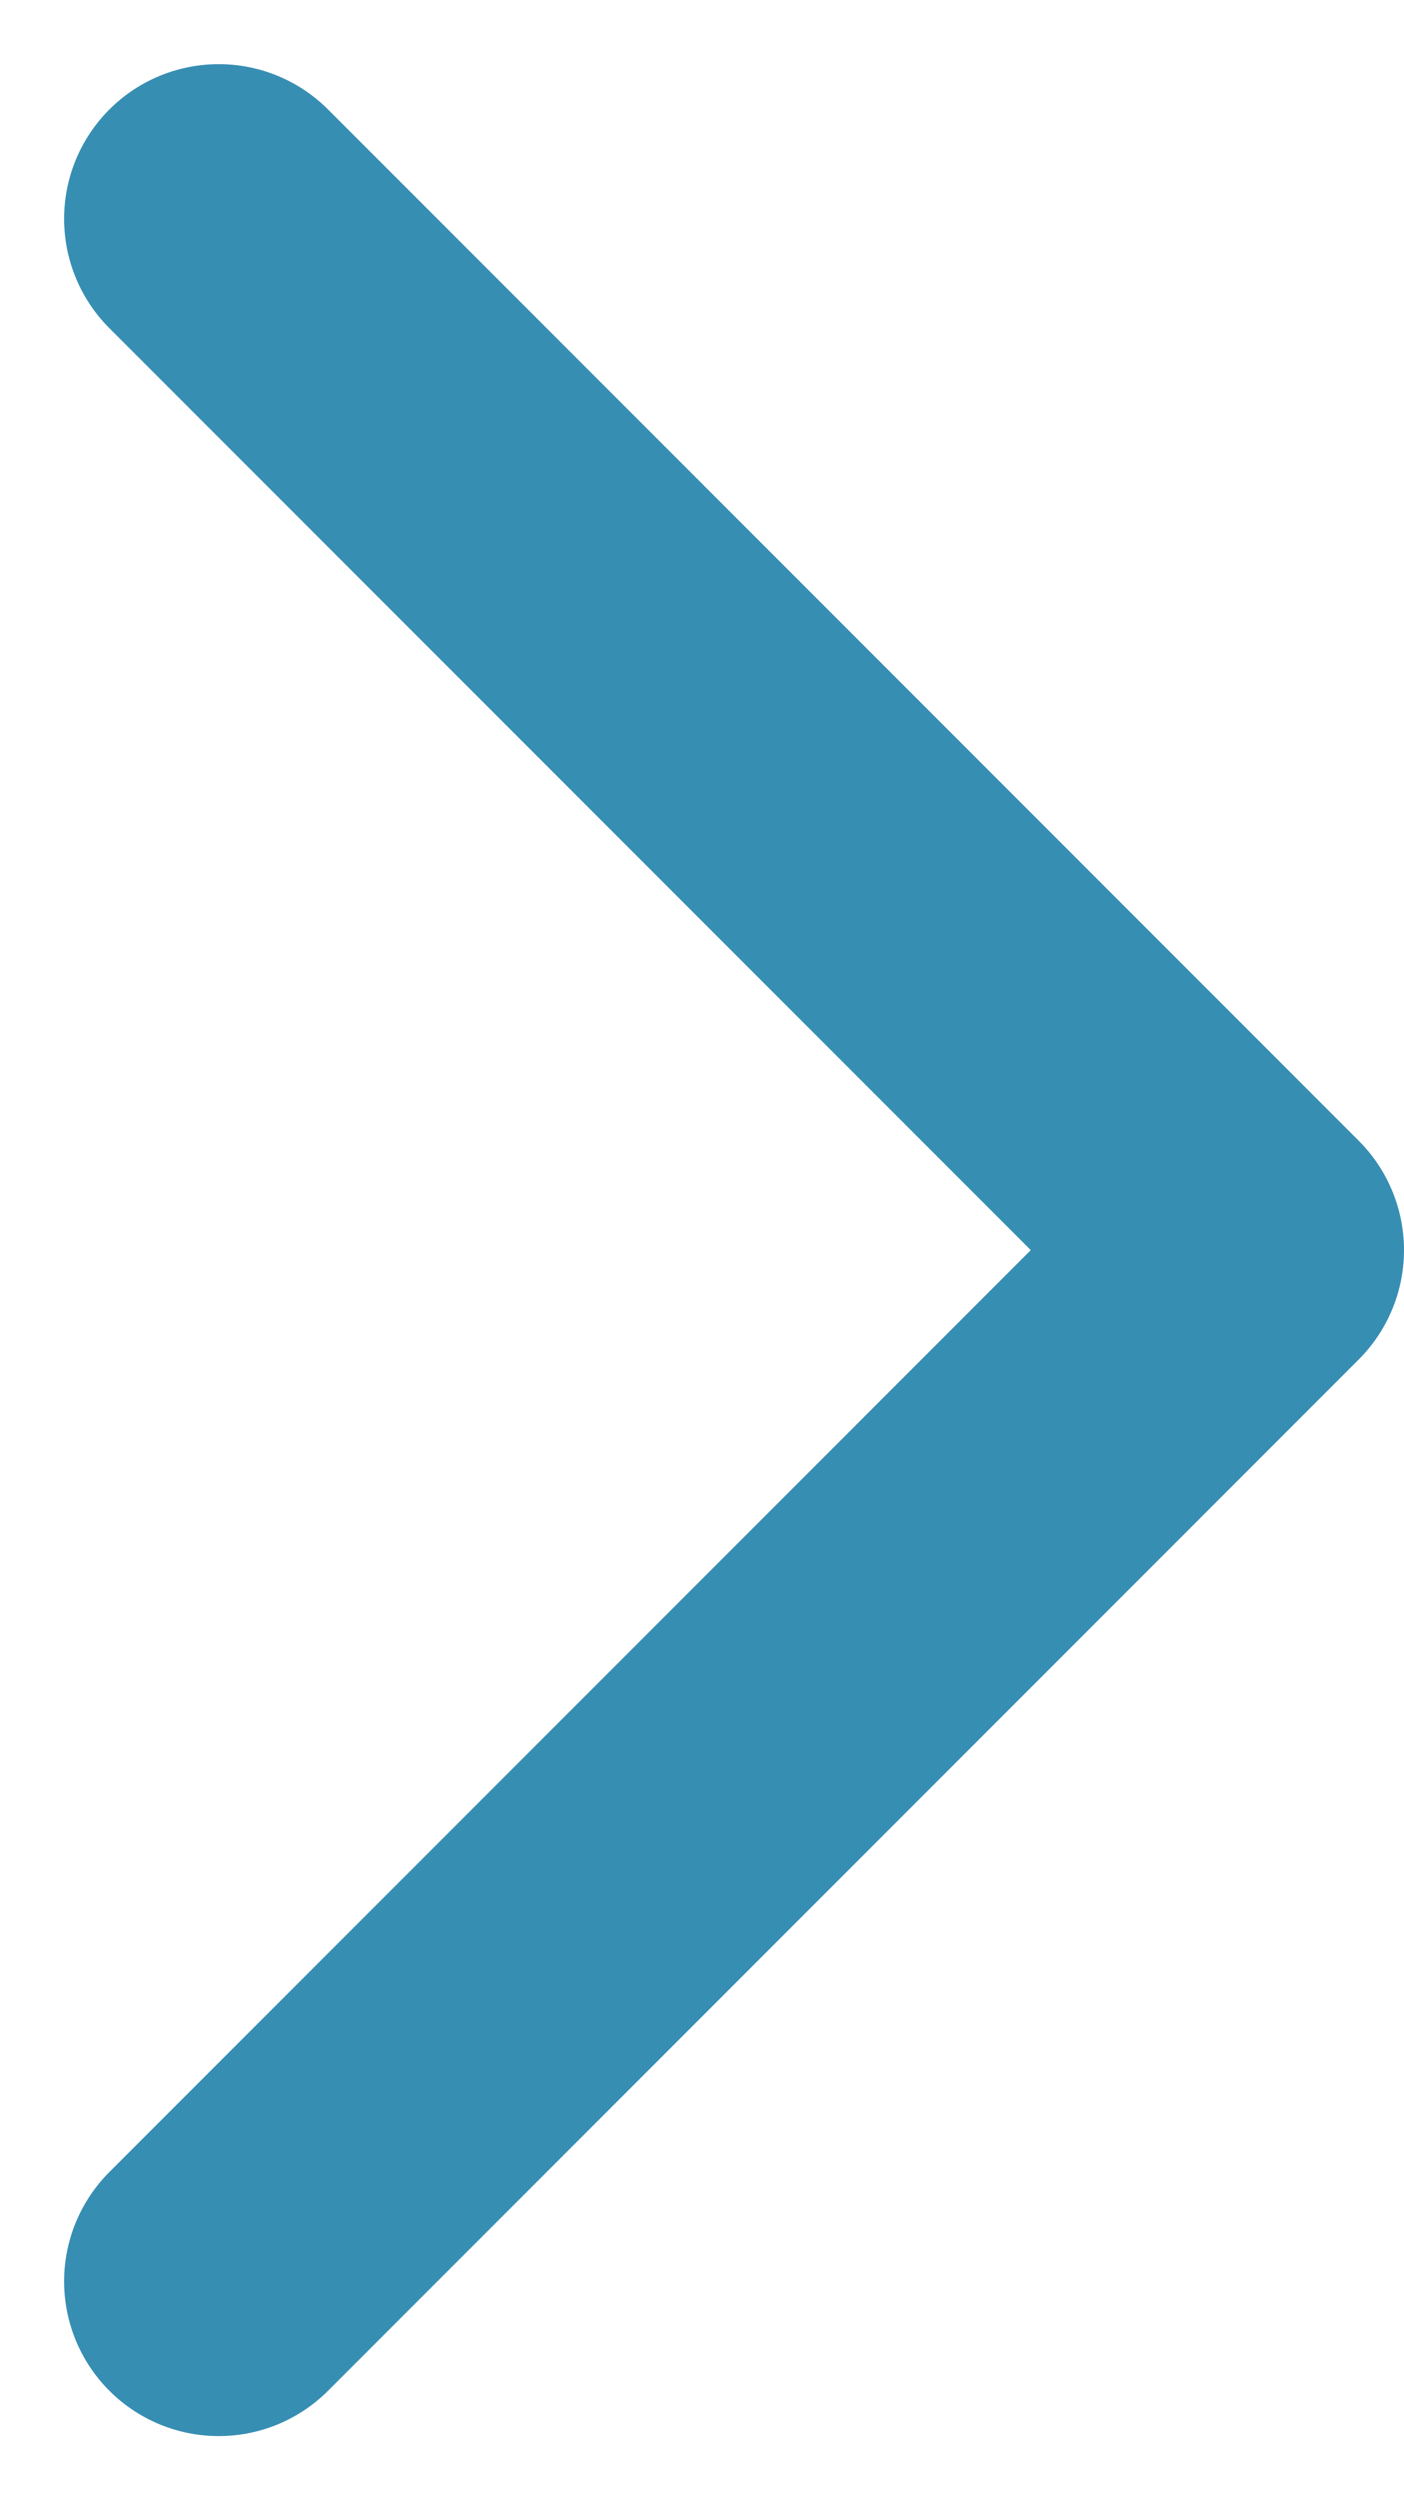 <svg xmlns="http://www.w3.org/2000/svg" width="6.811" height="12.121" viewBox="0 0 6.811 12.121"><defs><style>.a{fill:none;stroke:#378eb3;stroke-linecap:round;stroke-linejoin:round;stroke-width:1.5px;}</style></defs><path class="a" d="M13,7l5,5-5,5" transform="translate(-11.939 -5.939)"/></svg>